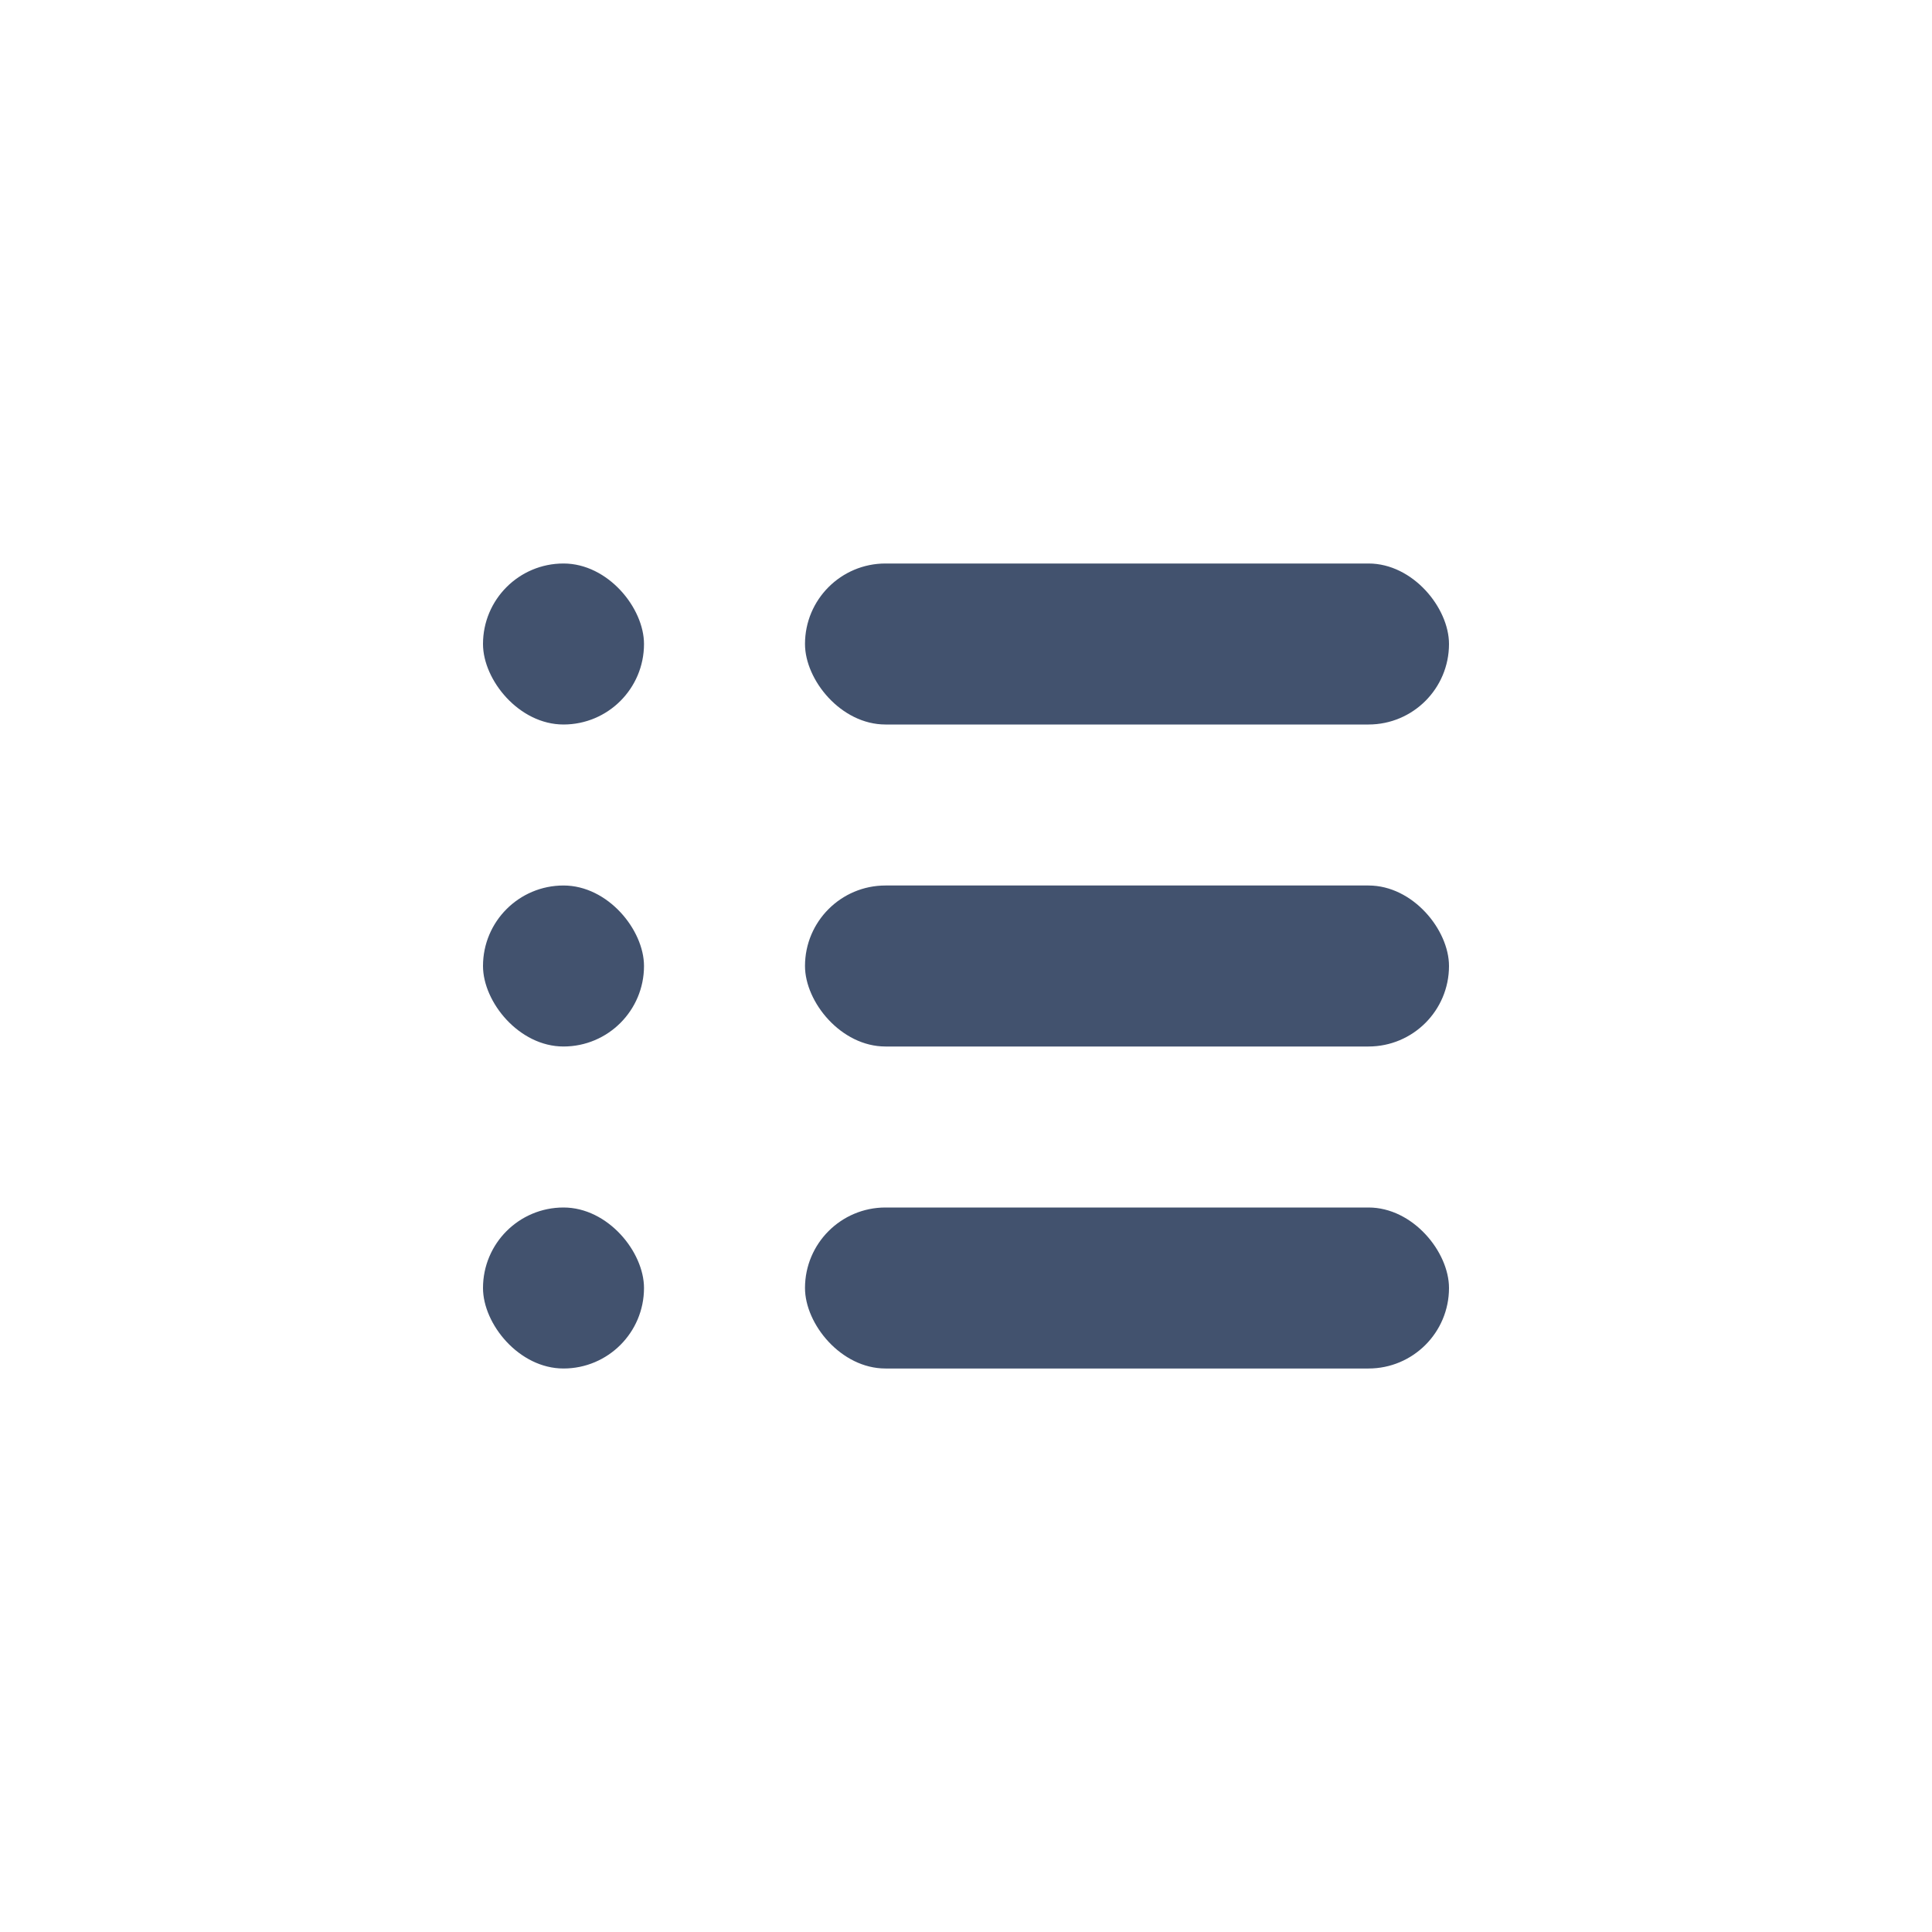 <?xml version="1.0" encoding="UTF-8" standalone="no"?>
<svg width="24px" height="24px" viewBox="0 0 24 24" version="1.1" xmlns="http://www.w3.org/2000/svg" xmlns:xlink="http://www.w3.org/1999/xlink">
    <!-- Generator: Sketch 45.1 (43504) - http://www.bohemiancoding.com/sketch -->
    <title>icons/bullet-list</title>
    <desc>Created with Sketch.</desc>
    <defs></defs>
    <g id="Global" stroke="none" stroke-width="1" fill="none" fill-rule="evenodd">
        <g id="icons/bullet-list" fill="#42526E">
            <rect id="Rectangle-9" x="10" y="15" width="8" height="2" rx="1"></rect>
            <rect id="Rectangle-9" x="6" y="15" width="2" height="2" rx="1"></rect>
            <rect id="Rectangle-9" x="10" y="11" width="8" height="2" rx="1"></rect>
            <rect id="Rectangle-9" x="6" y="11" width="2" height="2" rx="1"></rect>
            <rect id="Rectangle-9" x="10" y="7" width="8" height="2" rx="1"></rect>
            <rect id="Rectangle-9" x="6" y="7" width="2" height="2" rx="1"></rect>
        </g>
    </g>
</svg>